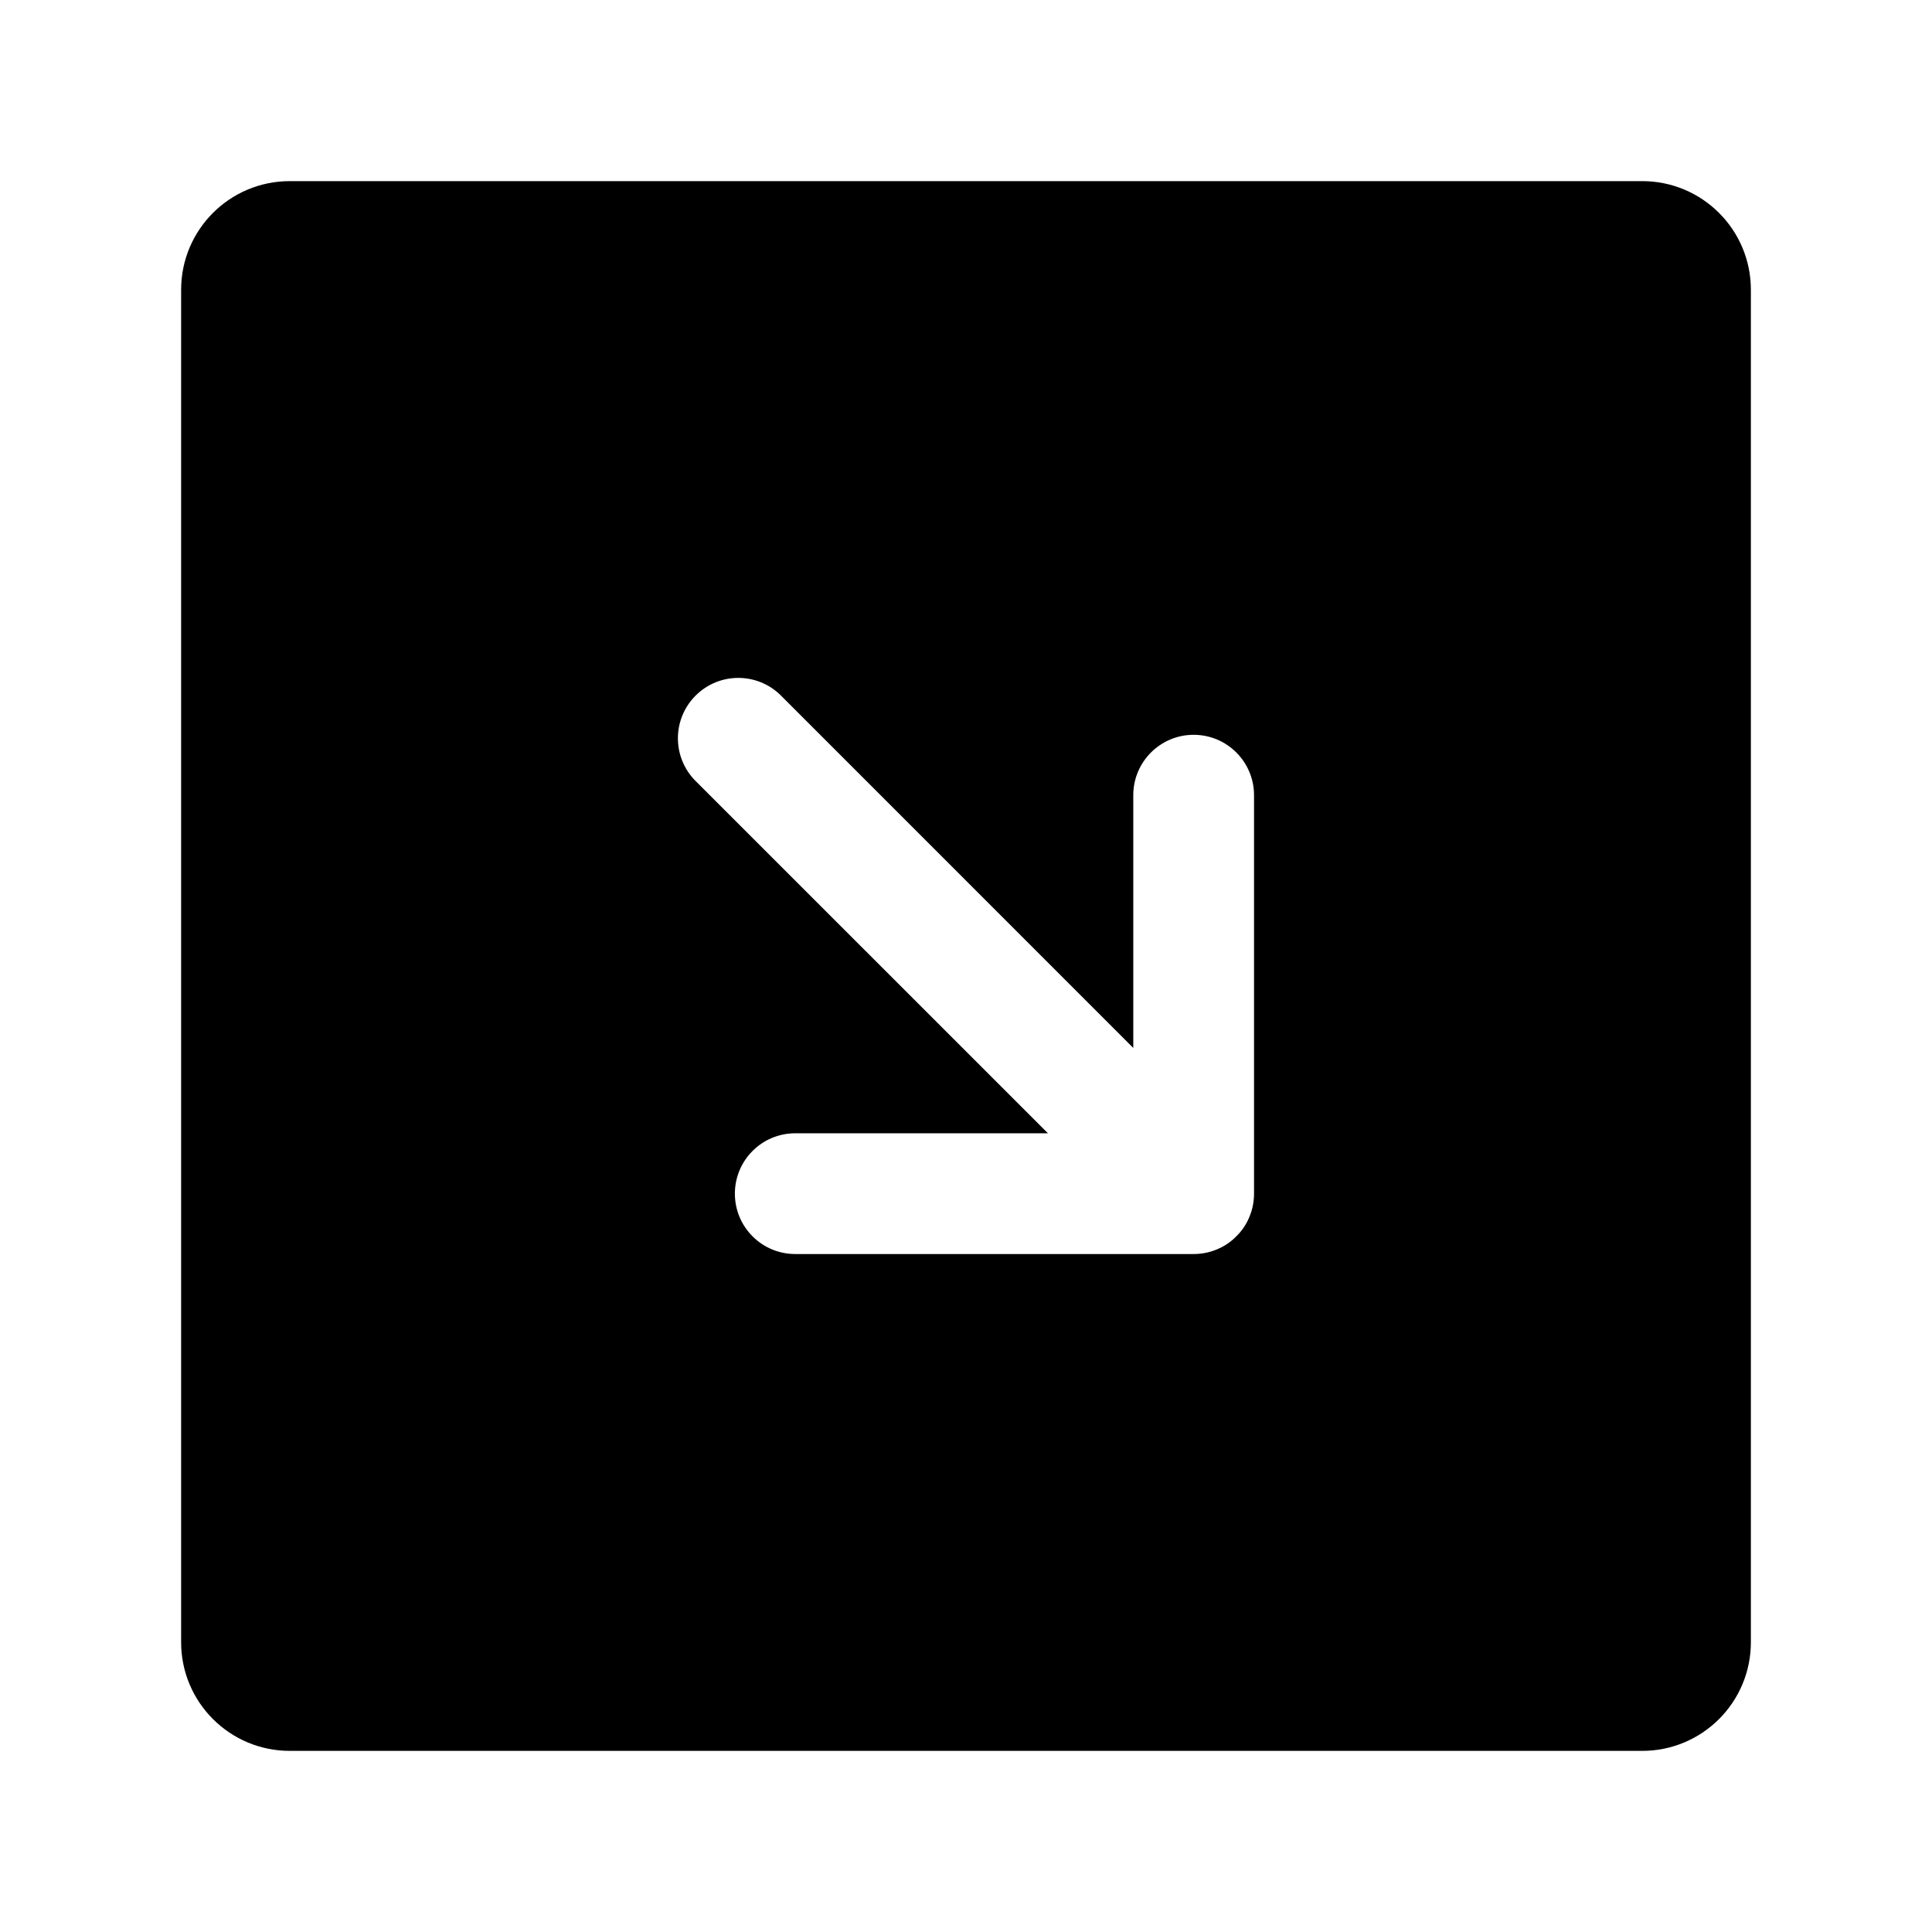 <svg width="24" height="24" viewBox="0 0 24 24" fill="none" xmlns="http://www.w3.org/2000/svg">
<path fill-rule="evenodd" clip-rule="evenodd" d="M3.6 2.25C2.854 2.25 2.25 2.854 2.25 3.6V20.4C2.25 21.146 2.854 21.75 3.6 21.75H20.4C21.146 21.75 21.75 21.146 21.75 20.4V3.6C21.75 2.854 21.146 2.25 20.4 2.25H3.6ZM9.702 8.641C9.409 8.348 8.934 8.348 8.641 8.641C8.348 8.934 8.348 9.409 8.641 9.702L13.018 14.078H9.879C9.464 14.078 9.129 14.414 9.129 14.828C9.129 15.242 9.464 15.578 9.879 15.578H14.828C14.93 15.578 15.027 15.558 15.115 15.521C15.204 15.485 15.287 15.431 15.358 15.358C15.431 15.287 15.485 15.204 15.521 15.115C15.558 15.027 15.578 14.93 15.578 14.828V9.878C15.578 9.464 15.242 9.128 14.828 9.128C14.414 9.128 14.078 9.464 14.078 9.878V13.018L9.702 8.641Z" fill="currentColor"/>
</svg>
